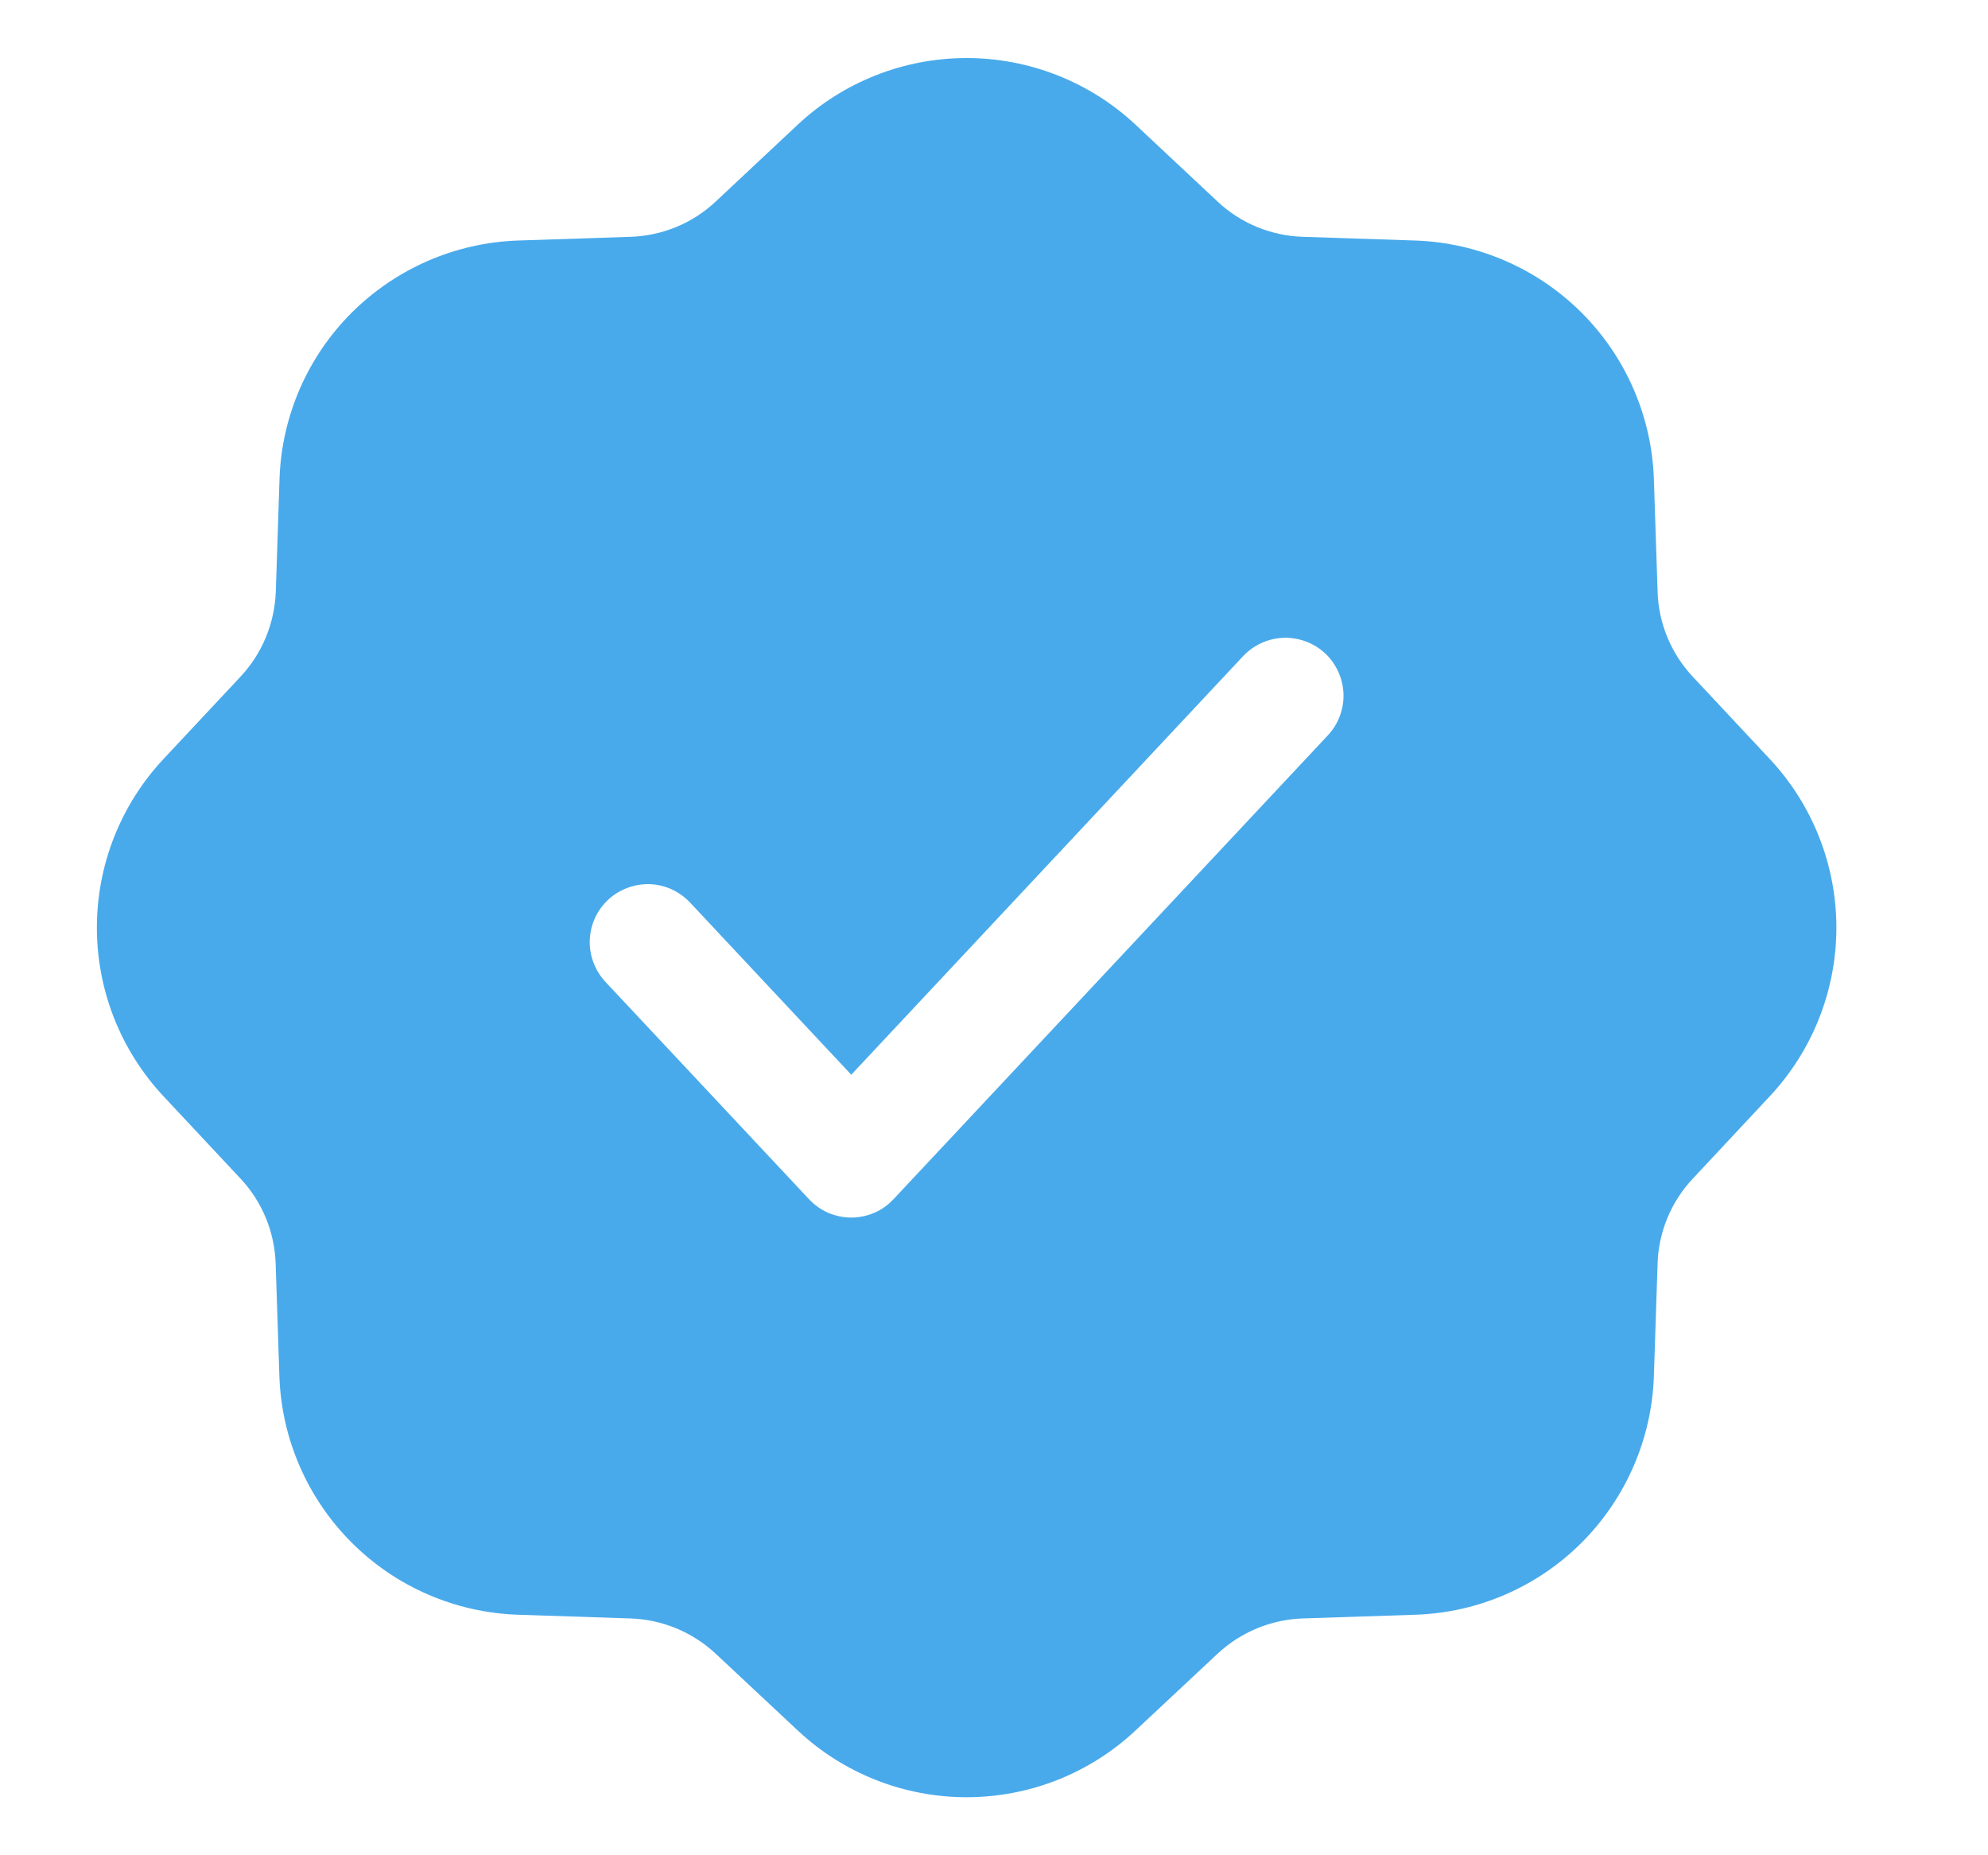 <?xml version="1.0" encoding="UTF-8"?> <svg xmlns="http://www.w3.org/2000/svg" width="15" height="14" viewBox="0 0 15 14" fill="none"><g clip-path="url(#clip0_628_43404)"><path fill-rule="evenodd" clip-rule="evenodd" d="M6.02 0.94C6.365 0.617 6.821 0.438 7.293 0.438C7.766 0.438 8.221 0.617 8.567 0.94L9.187 1.521C9.361 1.685 9.59 1.779 9.829 1.787L10.678 1.815C11.151 1.831 11.6 2.026 11.934 2.36C12.268 2.694 12.463 3.143 12.479 3.616L12.507 4.464C12.514 4.704 12.609 4.932 12.773 5.107L13.353 5.727C13.676 6.072 13.856 6.528 13.856 7C13.856 7.473 13.676 7.928 13.353 8.273L12.773 8.894C12.609 9.068 12.514 9.297 12.507 9.536L12.479 10.385C12.463 10.857 12.268 11.306 11.934 11.641C11.6 11.975 11.151 12.17 10.678 12.185L9.829 12.213C9.59 12.221 9.362 12.316 9.187 12.479L8.566 13.06C8.221 13.383 7.766 13.562 7.293 13.562C6.821 13.562 6.366 13.383 6.021 13.06L5.4 12.479C5.225 12.316 4.997 12.221 4.758 12.213L3.909 12.185C3.436 12.169 2.987 11.975 2.653 11.64C2.319 11.306 2.124 10.857 2.108 10.385L2.08 9.536C2.072 9.296 1.978 9.068 1.814 8.893L1.234 8.273C0.911 7.928 0.731 7.473 0.731 7C0.731 6.527 0.911 6.072 1.234 5.727L1.814 5.107C1.978 4.932 2.072 4.704 2.081 4.465L2.109 3.616C2.124 3.143 2.319 2.694 2.653 2.36C2.988 2.026 3.436 1.831 3.909 1.815L4.758 1.787C4.997 1.779 5.226 1.685 5.4 1.521L6.02 0.94ZM10.019 5.549C10.058 5.507 10.089 5.458 10.109 5.404C10.129 5.351 10.139 5.293 10.137 5.236C10.135 5.178 10.122 5.122 10.098 5.07C10.074 5.017 10.041 4.97 9.999 4.931C9.957 4.892 9.908 4.861 9.854 4.841C9.8 4.821 9.743 4.811 9.685 4.813C9.628 4.815 9.571 4.828 9.519 4.852C9.467 4.875 9.42 4.909 9.38 4.951L6.423 8.11L5.207 6.811C5.167 6.769 5.12 6.735 5.068 6.711C5.015 6.687 4.959 6.674 4.902 6.672C4.786 6.669 4.673 6.711 4.588 6.79C4.503 6.87 4.454 6.979 4.45 7.095C4.446 7.211 4.489 7.324 4.568 7.409L6.104 9.049C6.145 9.093 6.194 9.128 6.249 9.152C6.304 9.175 6.363 9.188 6.423 9.188C6.483 9.188 6.542 9.175 6.597 9.152C6.652 9.128 6.701 9.093 6.742 9.049L10.019 5.549Z" fill="#49AAEB"></path></g><defs><clipPath id="clip0_628_43404"><rect width="14" height="14" fill="white" transform="translate(0.293)"></rect></clipPath></defs></svg> 